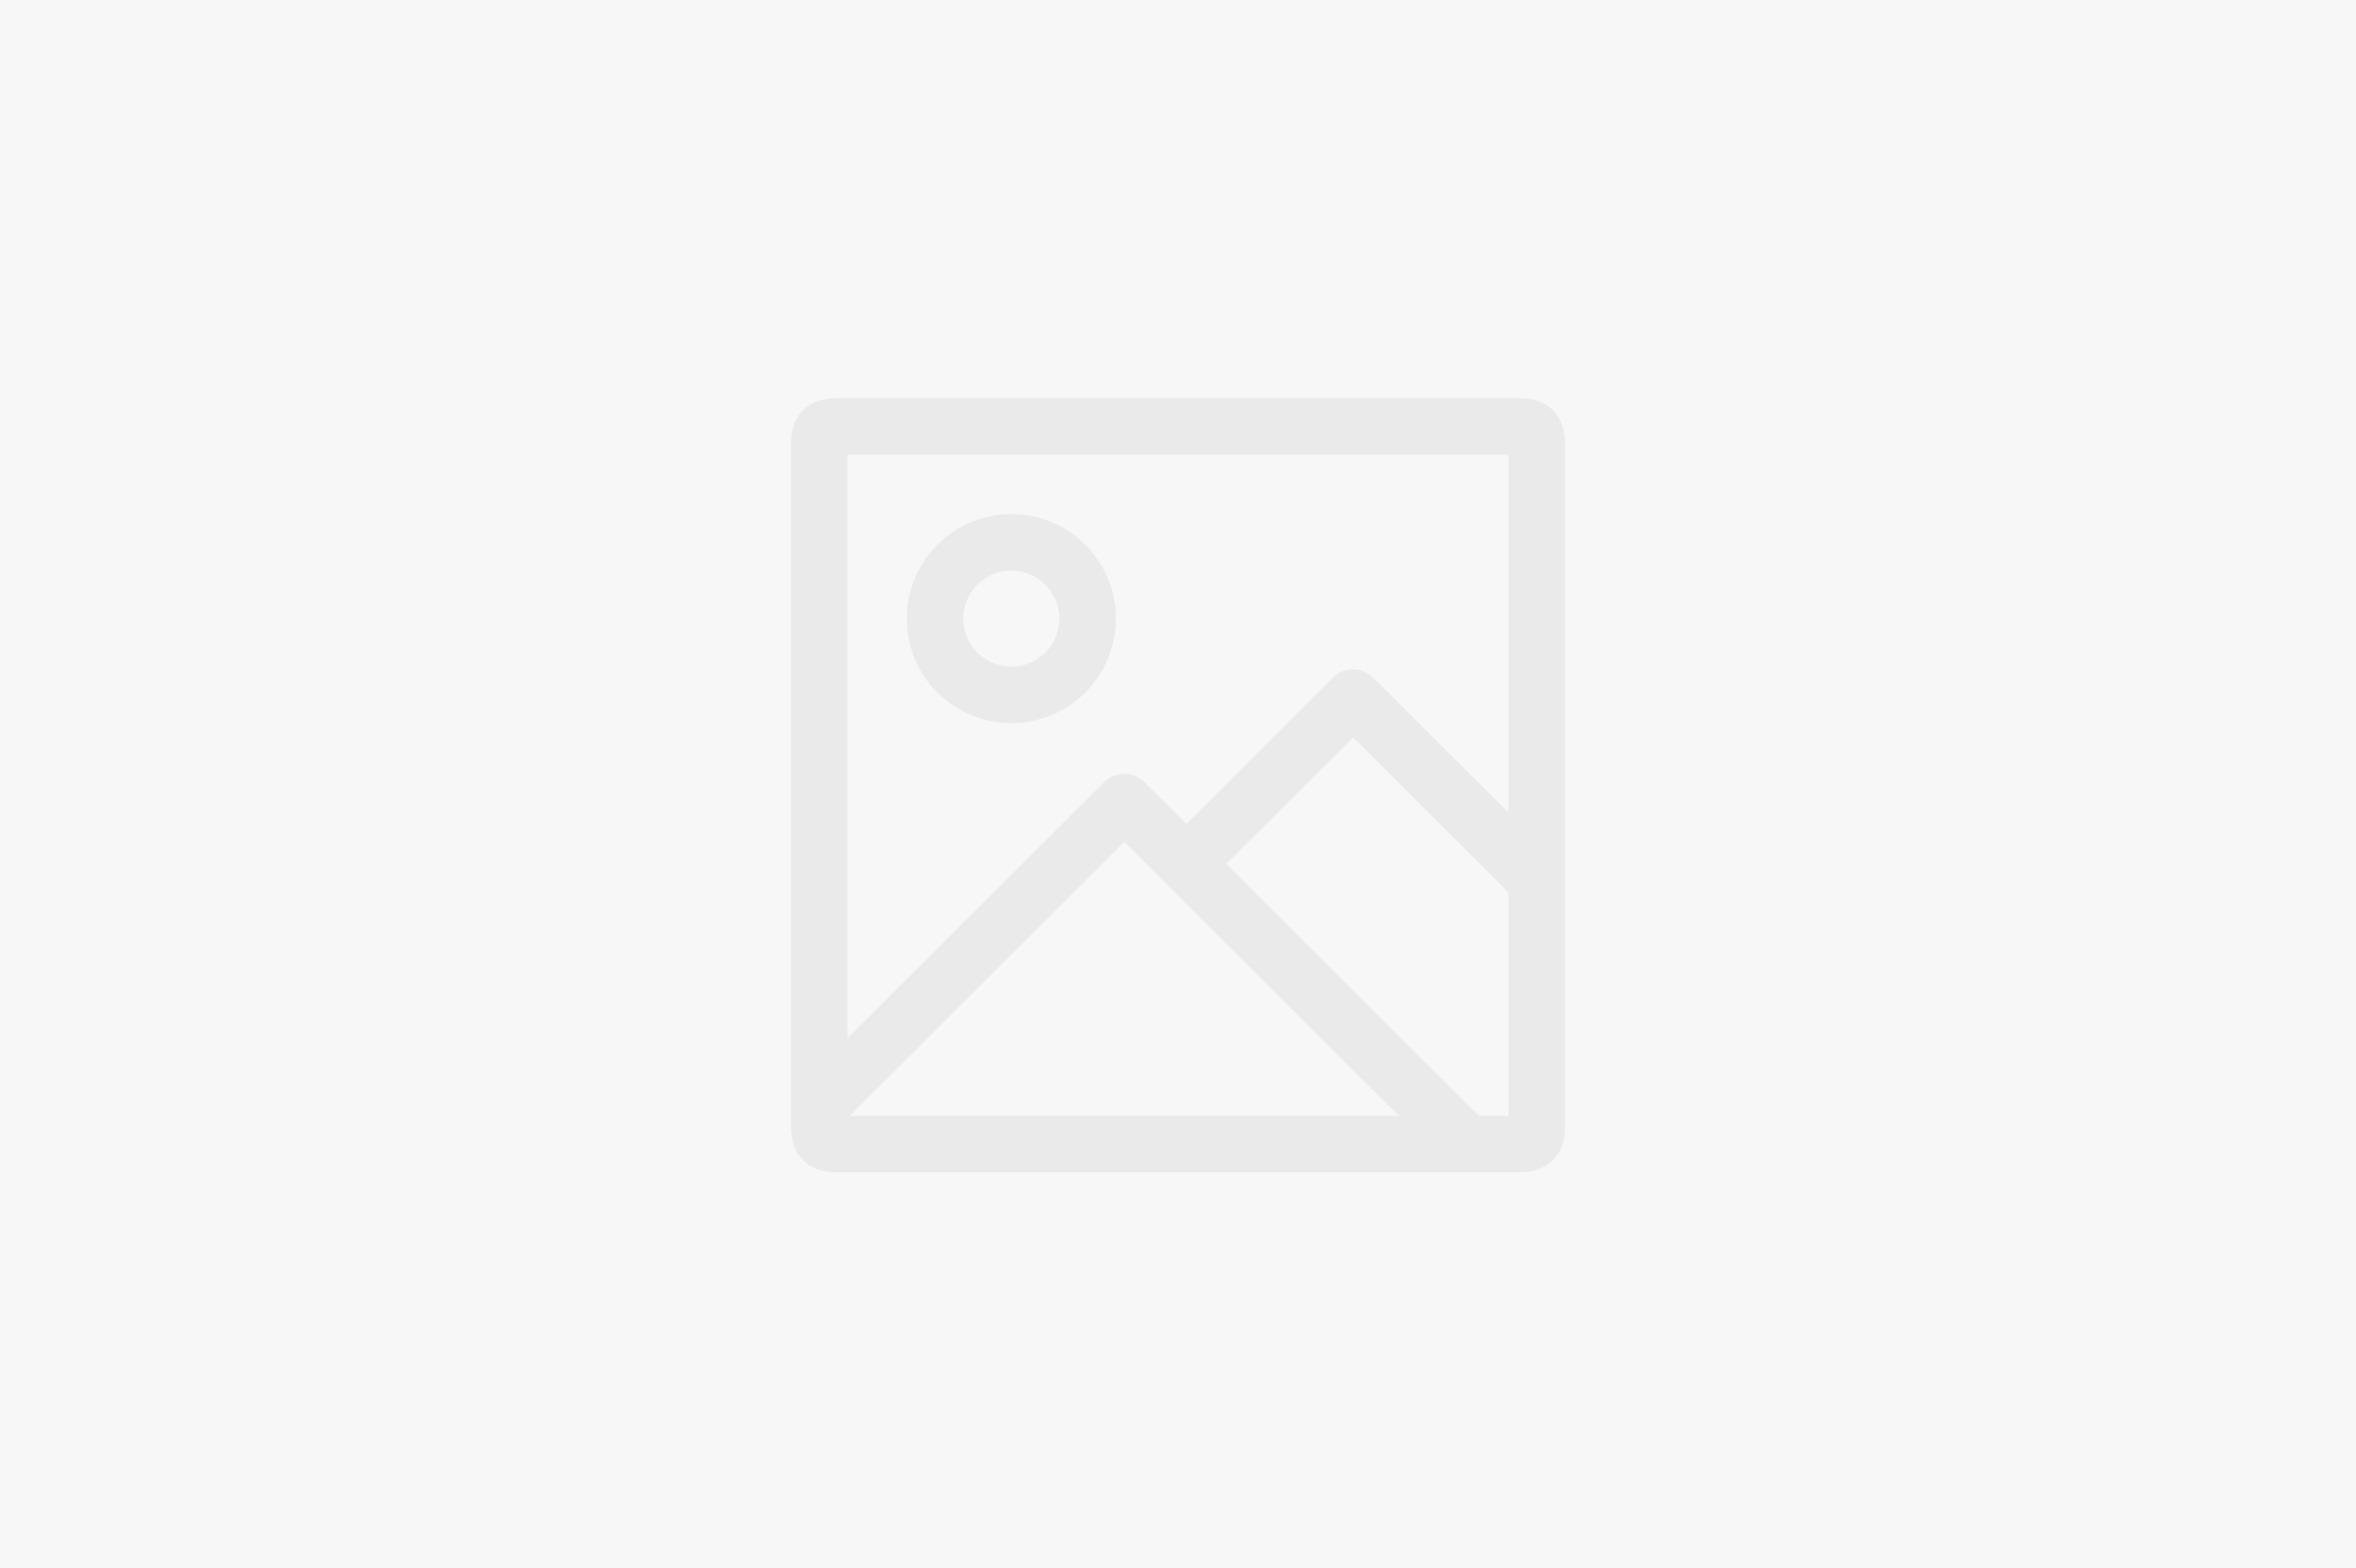 <svg xmlns="http://www.w3.org/2000/svg" width="834" height="555"><path data-name="Rectangle 658 copy 21" fill="#f7f7f7" d="M0 0h834v555H0z"/><path data-name="Rounded Rectangle 942 copy 3" d="M538 415H296c-9.941 0-16-6.059-16-16V157c0-9.941 6.059-16 16-16h242c9.94 0 16 6.059 16 16v242c0 9.941-6.06 16-16 16zm-4-20v-79.053l-55.02-54.886-44.892 44.791L523.45 395H534zm-38.85 0l-97.166-96.939L300.817 395H495.15zM300 161v206.587l90.911-90.7a10.019 10.019 0 0114.147 0l14.883 14.848 51.969-51.848a10.023 10.023 0 0114.15 0L534 287.719V161H300zm58 95a37 37 0 1137-37 37 37 0 01-37 37zm0-54a17 17 0 1017 17 17 17 0 00-17-17z" fill="#2b303e" fill-rule="evenodd" opacity=".07"/></svg>